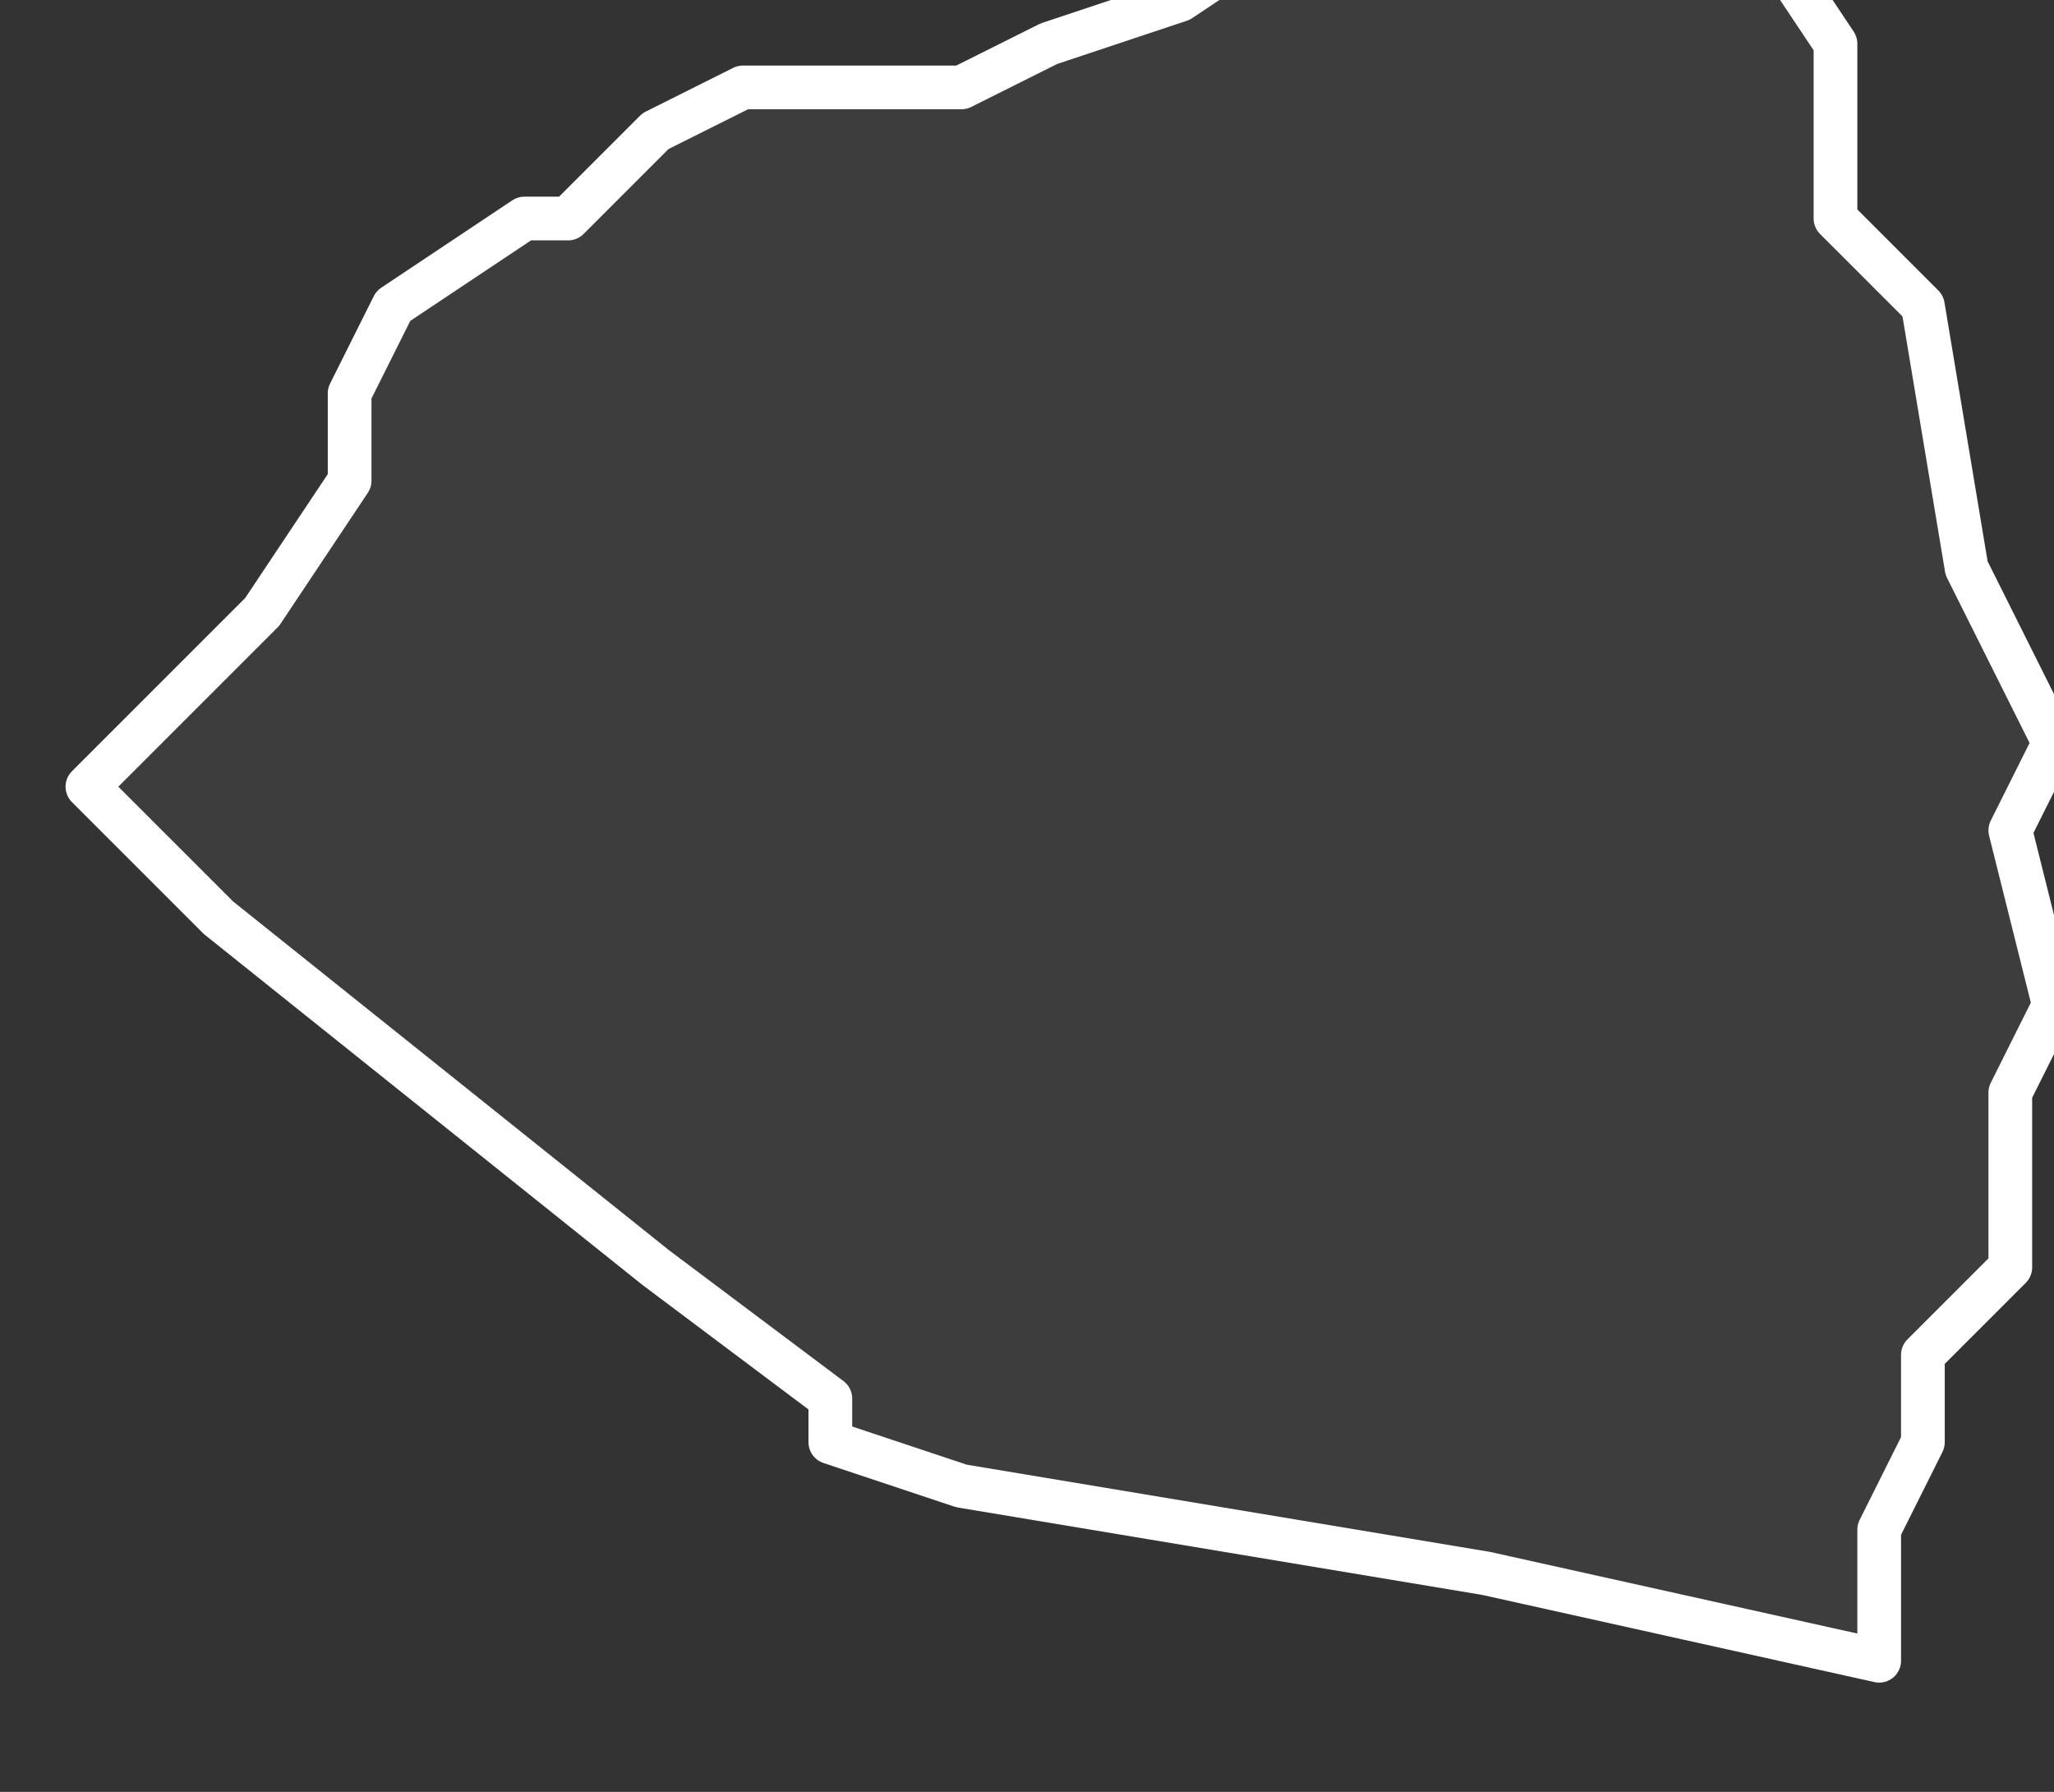 <svg xmlns="http://www.w3.org/2000/svg" version="1.2" viewBox="1.292 -64.769 0.047 0.041"><rect x="1.292" y="-64.769" width="0.047" height="0.041" fill="#333333" stroke="none"/><g><path fill="#fff" fill-opacity=".05" fill-rule="evenodd" stroke="#fff" stroke-linecap="round" stroke-linejoin="round" stroke-width=".001" d="m1.334-64.764.001.001.001.001.001.006.002.004-.001.002.001.004-.001.002-0.0.004-.002.002 0.0.002-.001.002 0.0.003-.009-.002-.006-.001-.006-.001-.003-.001-0-.001-.004-.003-.01-.008-.003-.003.004-.004.002-.003 0-.002.001-.002.003-.002.001-0.0.002-.002.002-.001.005 0.0.002-.001.003-.001.003-.002.003-0.0.007-.001 0.0.001.002.003Z" class="polygon"/></g></svg>